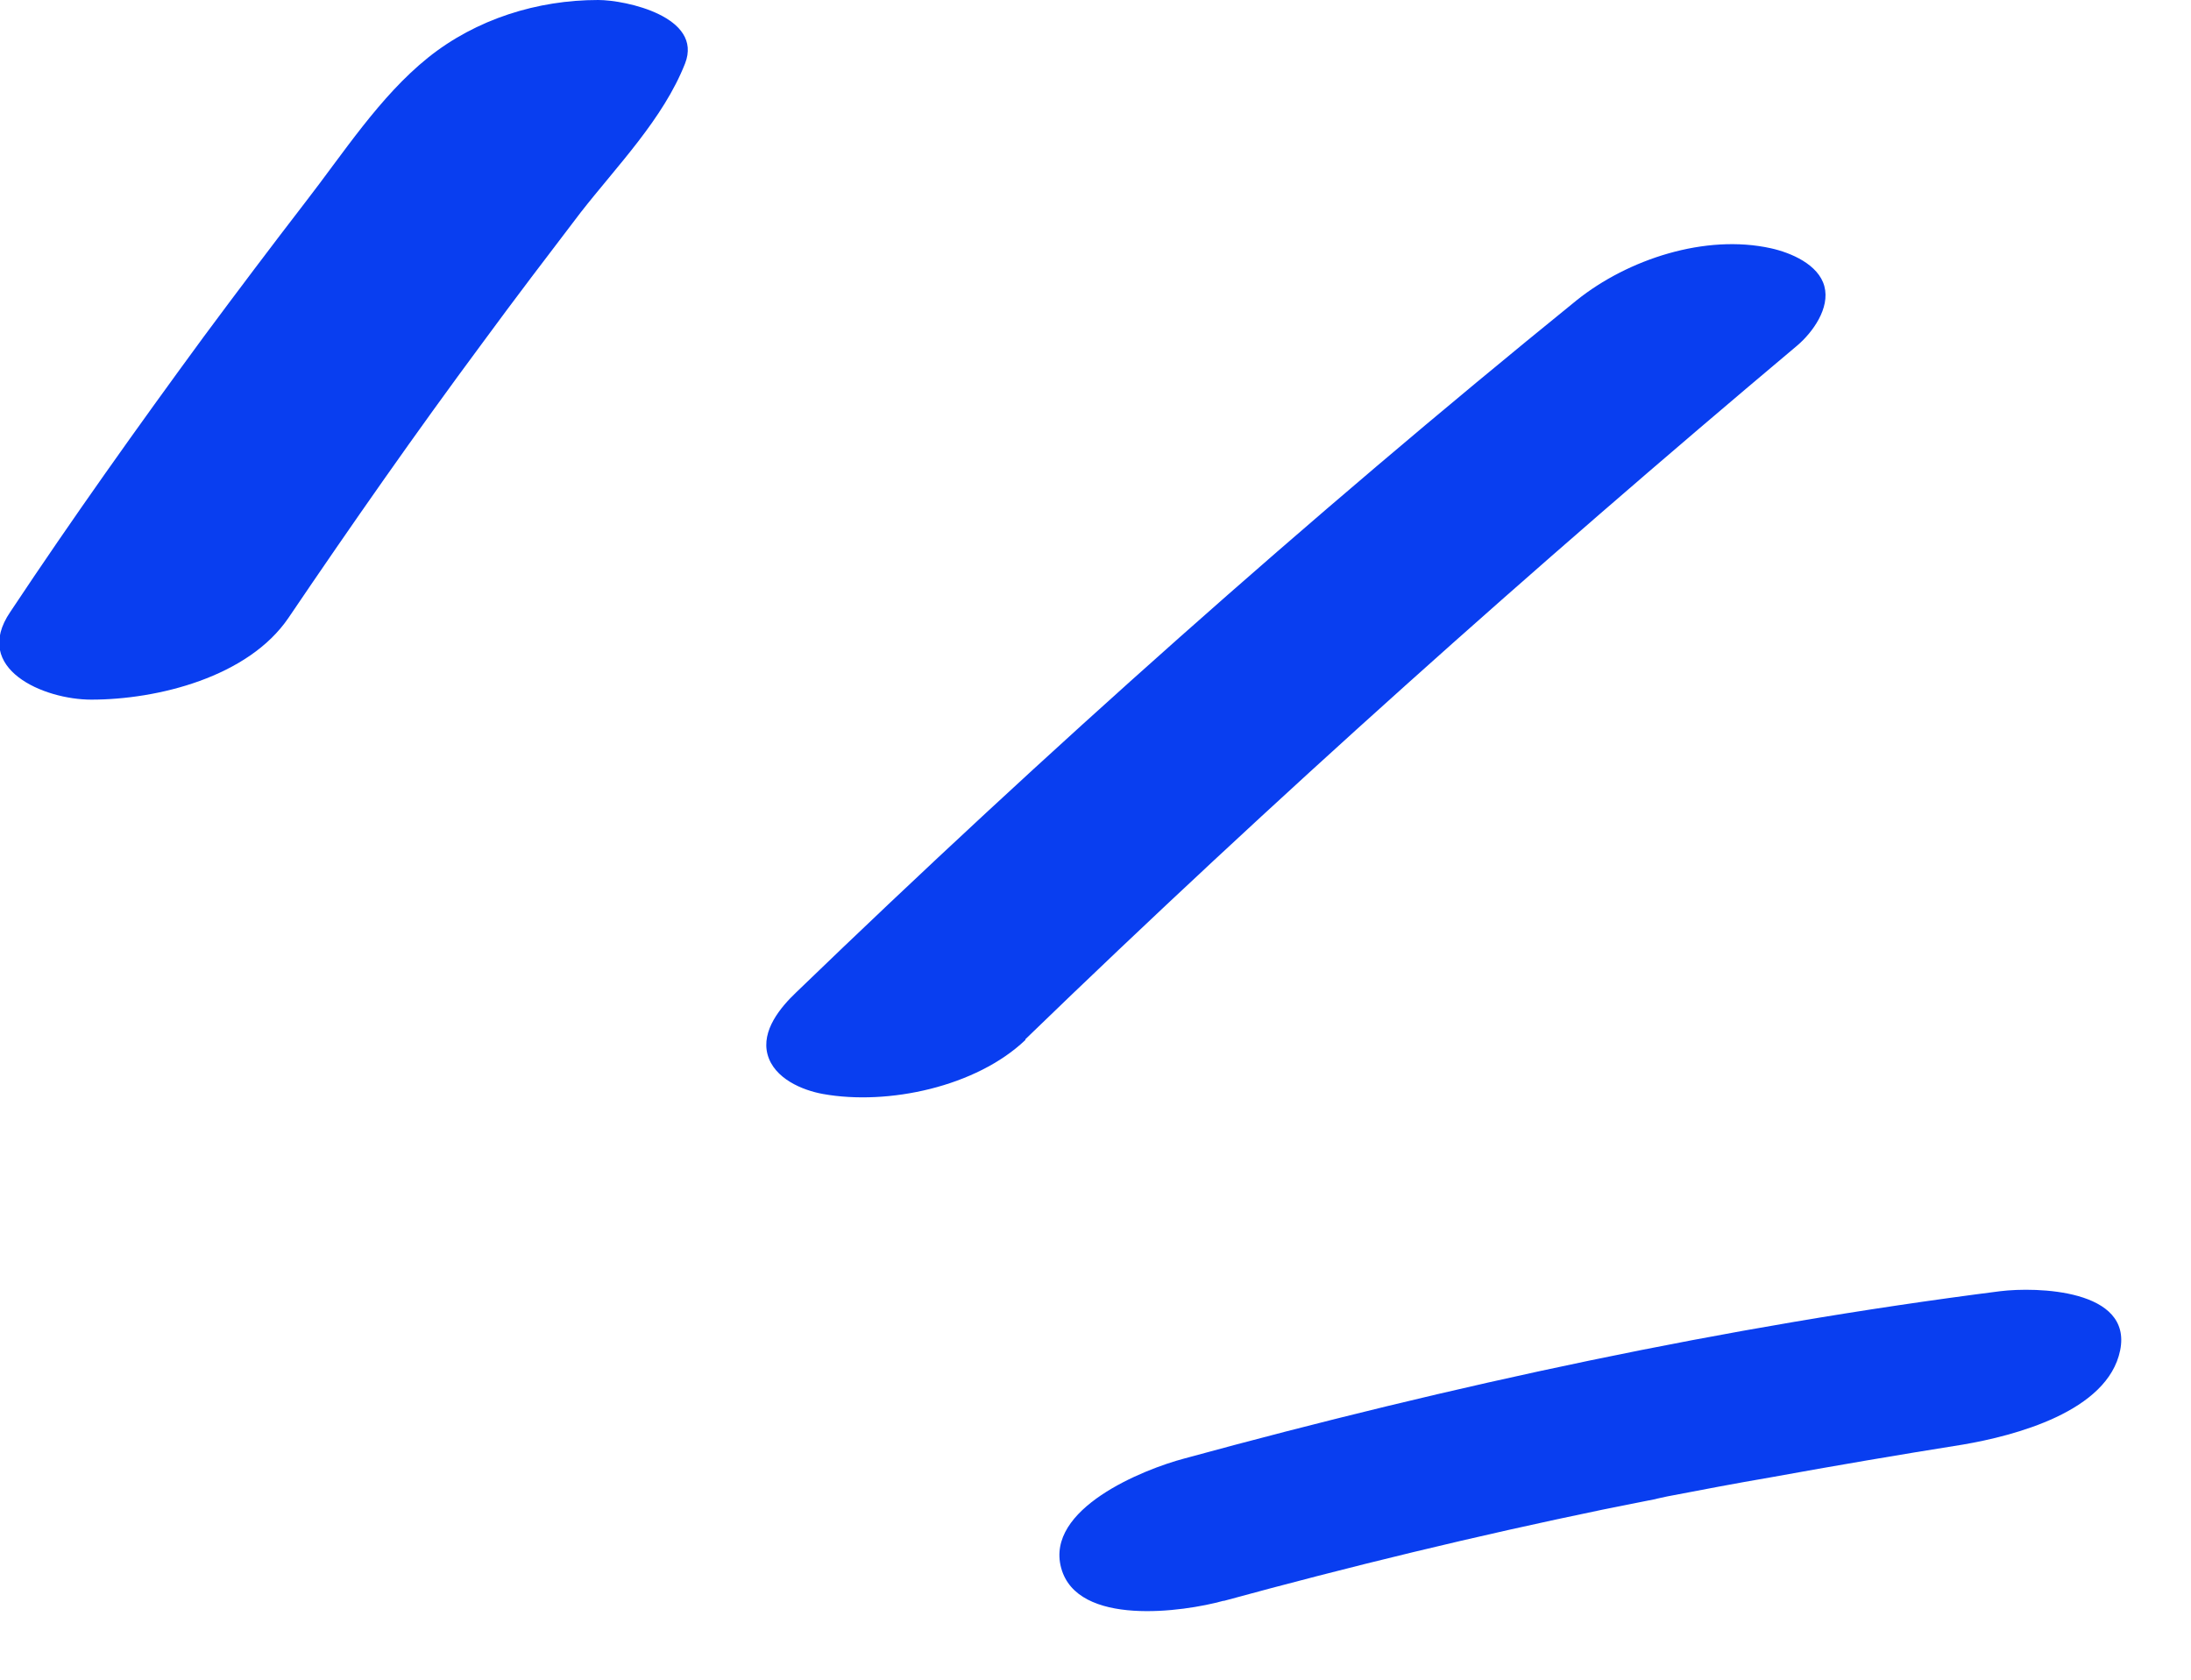 <?xml version="1.0" encoding="UTF-8"?> <svg xmlns="http://www.w3.org/2000/svg" width="30" height="23" viewBox="0 0 30 23" fill="none"><g clip-path="url(#clip0_269_354)"><path d="M3.95 8.46C4.81 7.19 5.69 5.93 6.61 4.69C7.05 4.09 7.5 3.5 7.95 2.91C8.45 2.27 9.08 1.63 9.38 0.87C9.63 0.23 8.57 0 8.19 0C7.36 0 6.52 0.26 5.86 0.79C5.2 1.32 4.7 2.1 4.18 2.77C3.71 3.38 3.25 3.99 2.79 4.61C1.88 5.85 0.99 7.1 0.14 8.38C-0.39 9.16 0.6 9.58 1.25 9.58C2.16 9.58 3.4 9.27 3.95 8.46Z" fill="#093EF0"></path><path d="M14.04 14.23C17.44 10.94 20.98 7.78 24.61 4.73C24.82 4.55 25.06 4.22 24.98 3.92C24.9 3.62 24.52 3.46 24.25 3.4C23.35 3.2 22.29 3.55 21.59 4.11C17.89 7.11 14.33 10.28 10.9 13.59C10.69 13.79 10.42 14.11 10.51 14.44C10.6 14.77 10.99 14.93 11.27 14.98C12.16 15.14 13.37 14.88 14.04 14.24V14.23Z" fill="#093EF0"></path><path d="M16.76 21.92C18.48 21.45 20.21 21.03 21.95 20.67C22.15 20.63 22.35 20.59 22.55 20.55C23.01 20.46 22.4 20.58 22.83 20.49C23.3 20.4 23.77 20.31 24.24 20.23C25.12 20.07 26 19.92 26.88 19.78C27.58 19.66 28.86 19.33 29.03 18.49C29.2 17.65 27.88 17.62 27.39 17.68C23.62 18.16 19.88 18.97 16.22 19.97C15.65 20.12 14.31 20.66 14.53 21.47C14.75 22.28 16.21 22.07 16.75 21.92H16.76Z" fill="#093EF0"></path></g><defs><clipPath id="clip0_269_354"><rect width="29.05" height="22.06" fill="white"></rect></clipPath></defs></svg> 